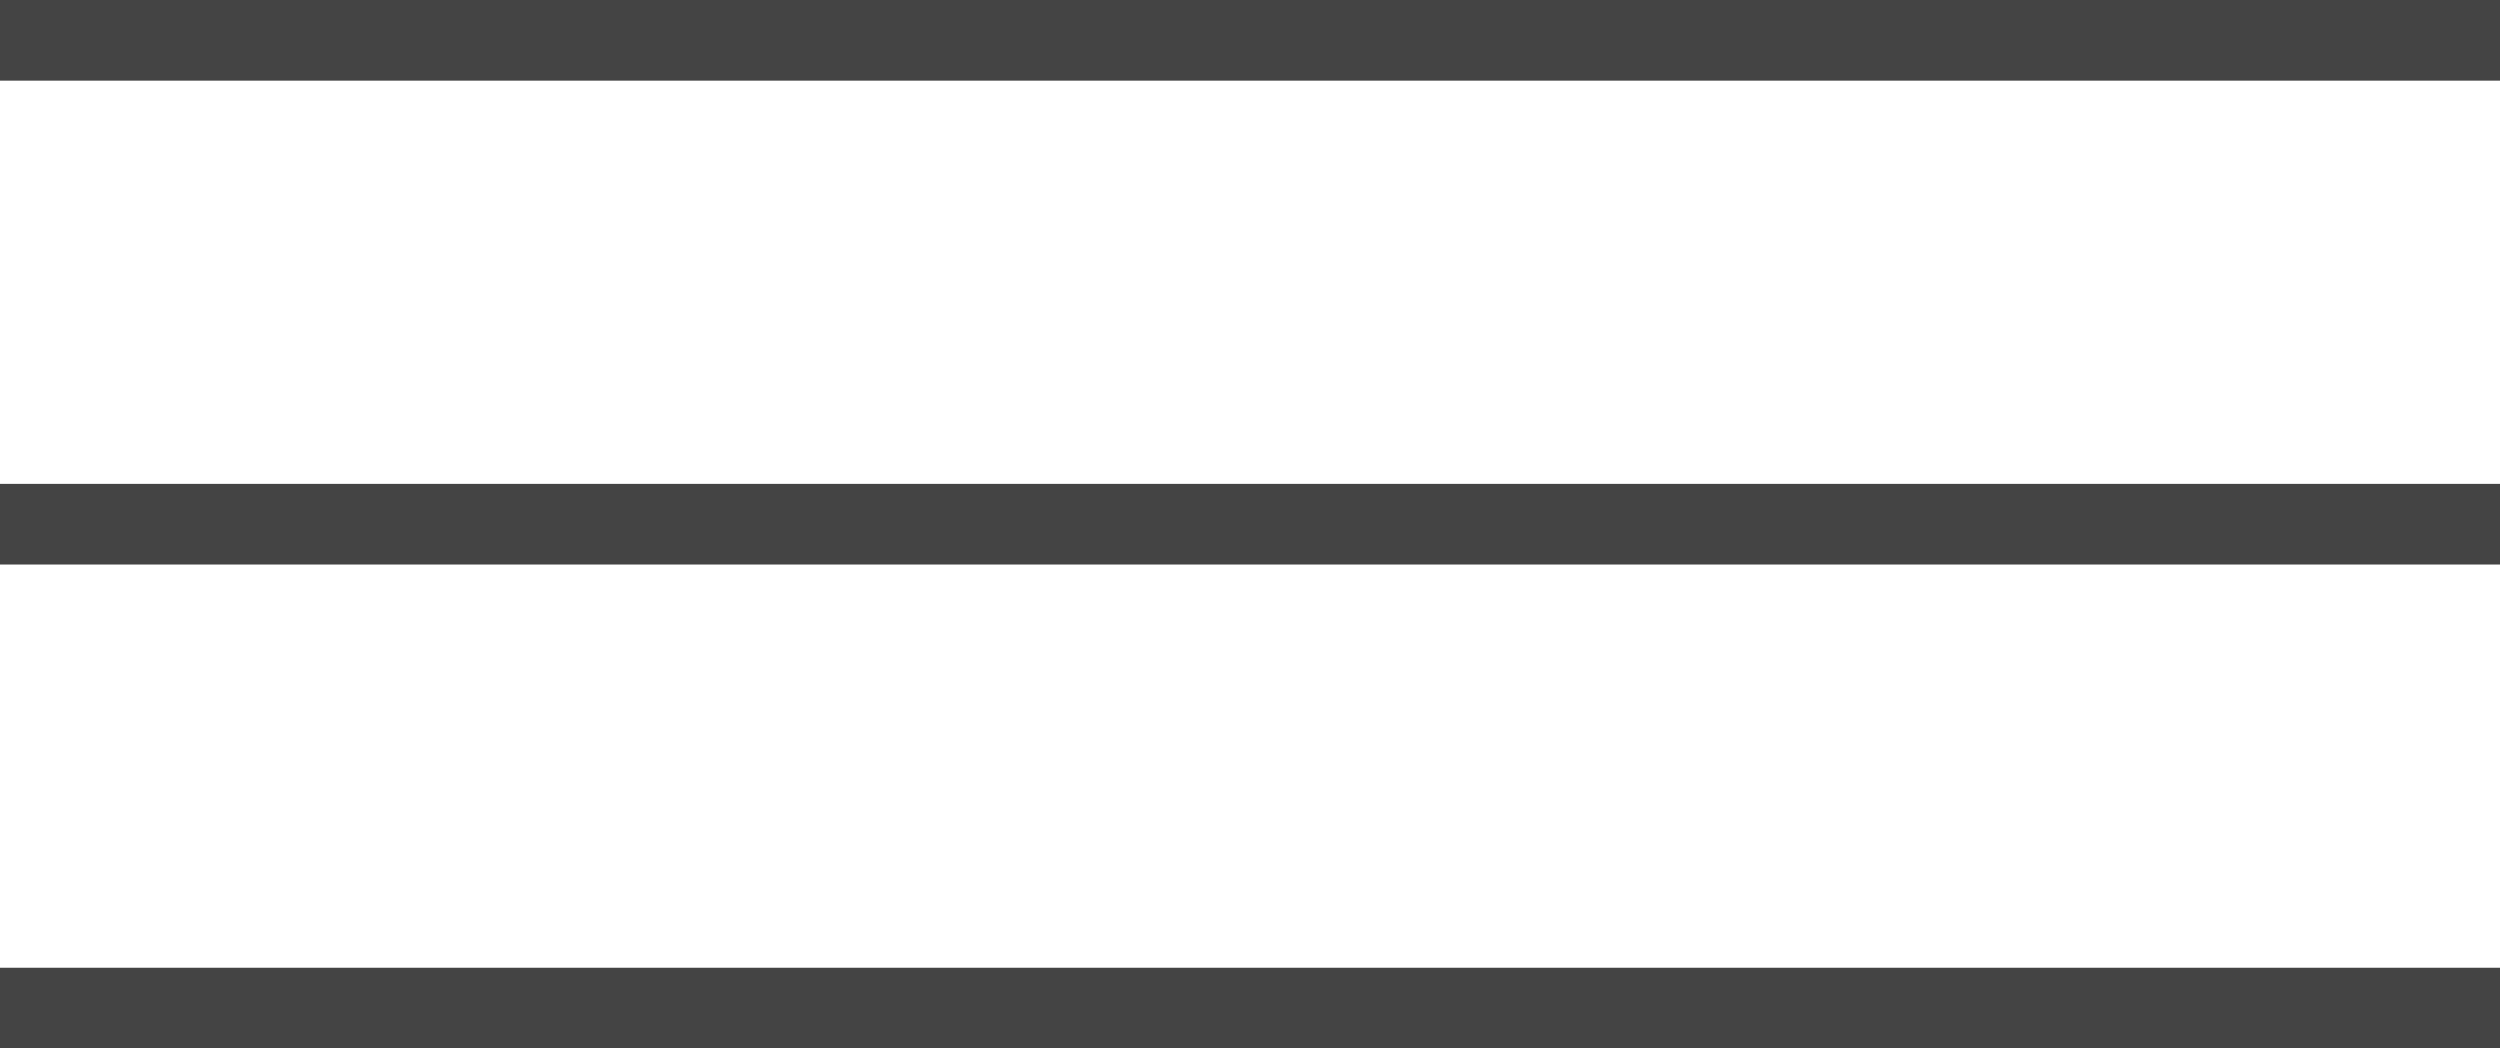<?xml version="1.0" encoding="UTF-8"?> <svg xmlns="http://www.w3.org/2000/svg" width="31" height="13" viewBox="0 0 31 13" fill="none"><line x1="31" y1="0.5" x2="-4.37112e-08" y2="0.5" stroke="#444444"></line><line x1="31" y1="6.5" x2="-4.37112e-08" y2="6.5" stroke="#444444"></line><line x1="31" y1="12.5" x2="-4.37112e-08" y2="12.5" stroke="#444444"></line></svg> 